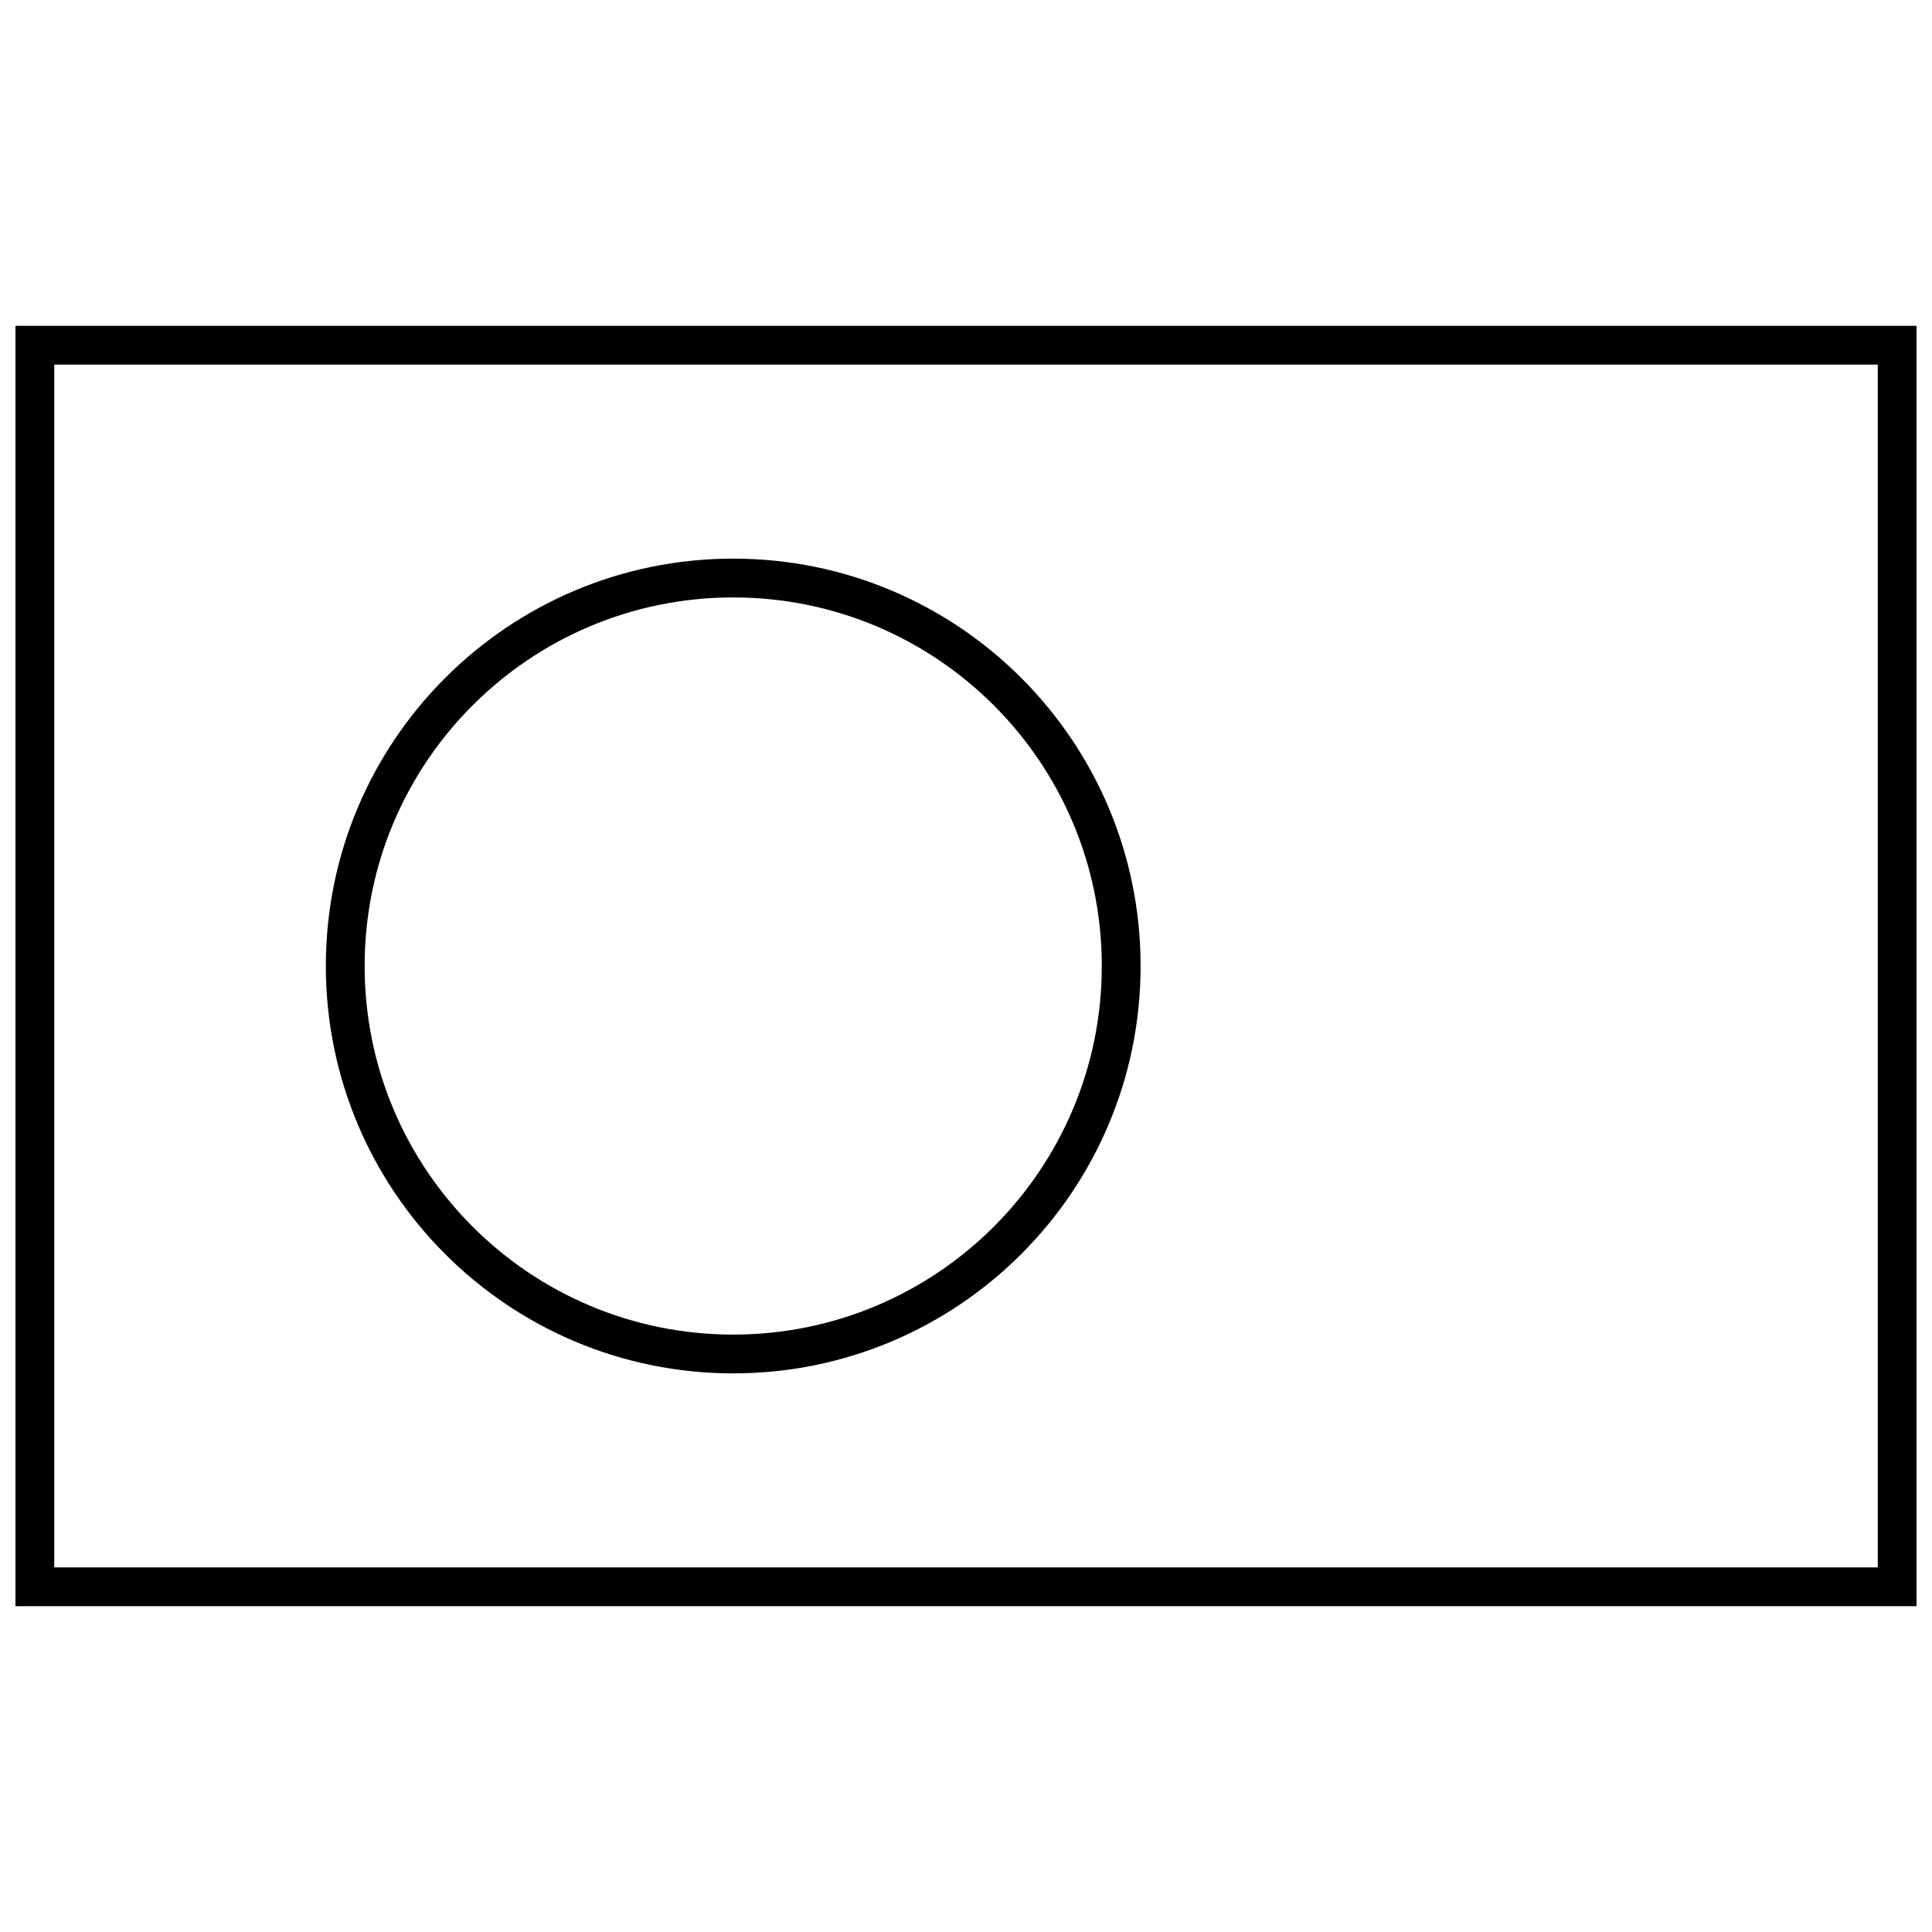 <?xml version="1.0" encoding="UTF-8"?>
<!-- Uploaded to: SVG Repo, www.svgrepo.com, Generator: SVG Repo Mixer Tools -->
<svg width="800px" height="800px" version="1.1" viewBox="144 144 512 512" xmlns="http://www.w3.org/2000/svg">
 <defs>
  <clipPath id="a">
   <path d="m148.09 230h503.81v340h-503.81z"/>
  </clipPath>
 </defs>
 <g clip-path="url(#a)">
  <path d="m158.38 240.63v318.74h483.25v-318.74zm493.53-10.281v339.3h-503.81v-339.3z"/>
 </g>
 <path d="m338.31 507.96c-59.625 0-107.96-48.336-107.96-107.96 0-59.625 48.336-107.96 107.96-107.96s107.96 48.336 107.96 107.96c0 59.621-48.332 107.96-107.96 107.96zm0-10.281c53.945 0 97.676-43.73 97.676-97.676s-43.73-97.68-97.676-97.68c-53.945 0-97.68 43.734-97.68 97.68s43.734 97.676 97.68 97.676z"/>
</svg>